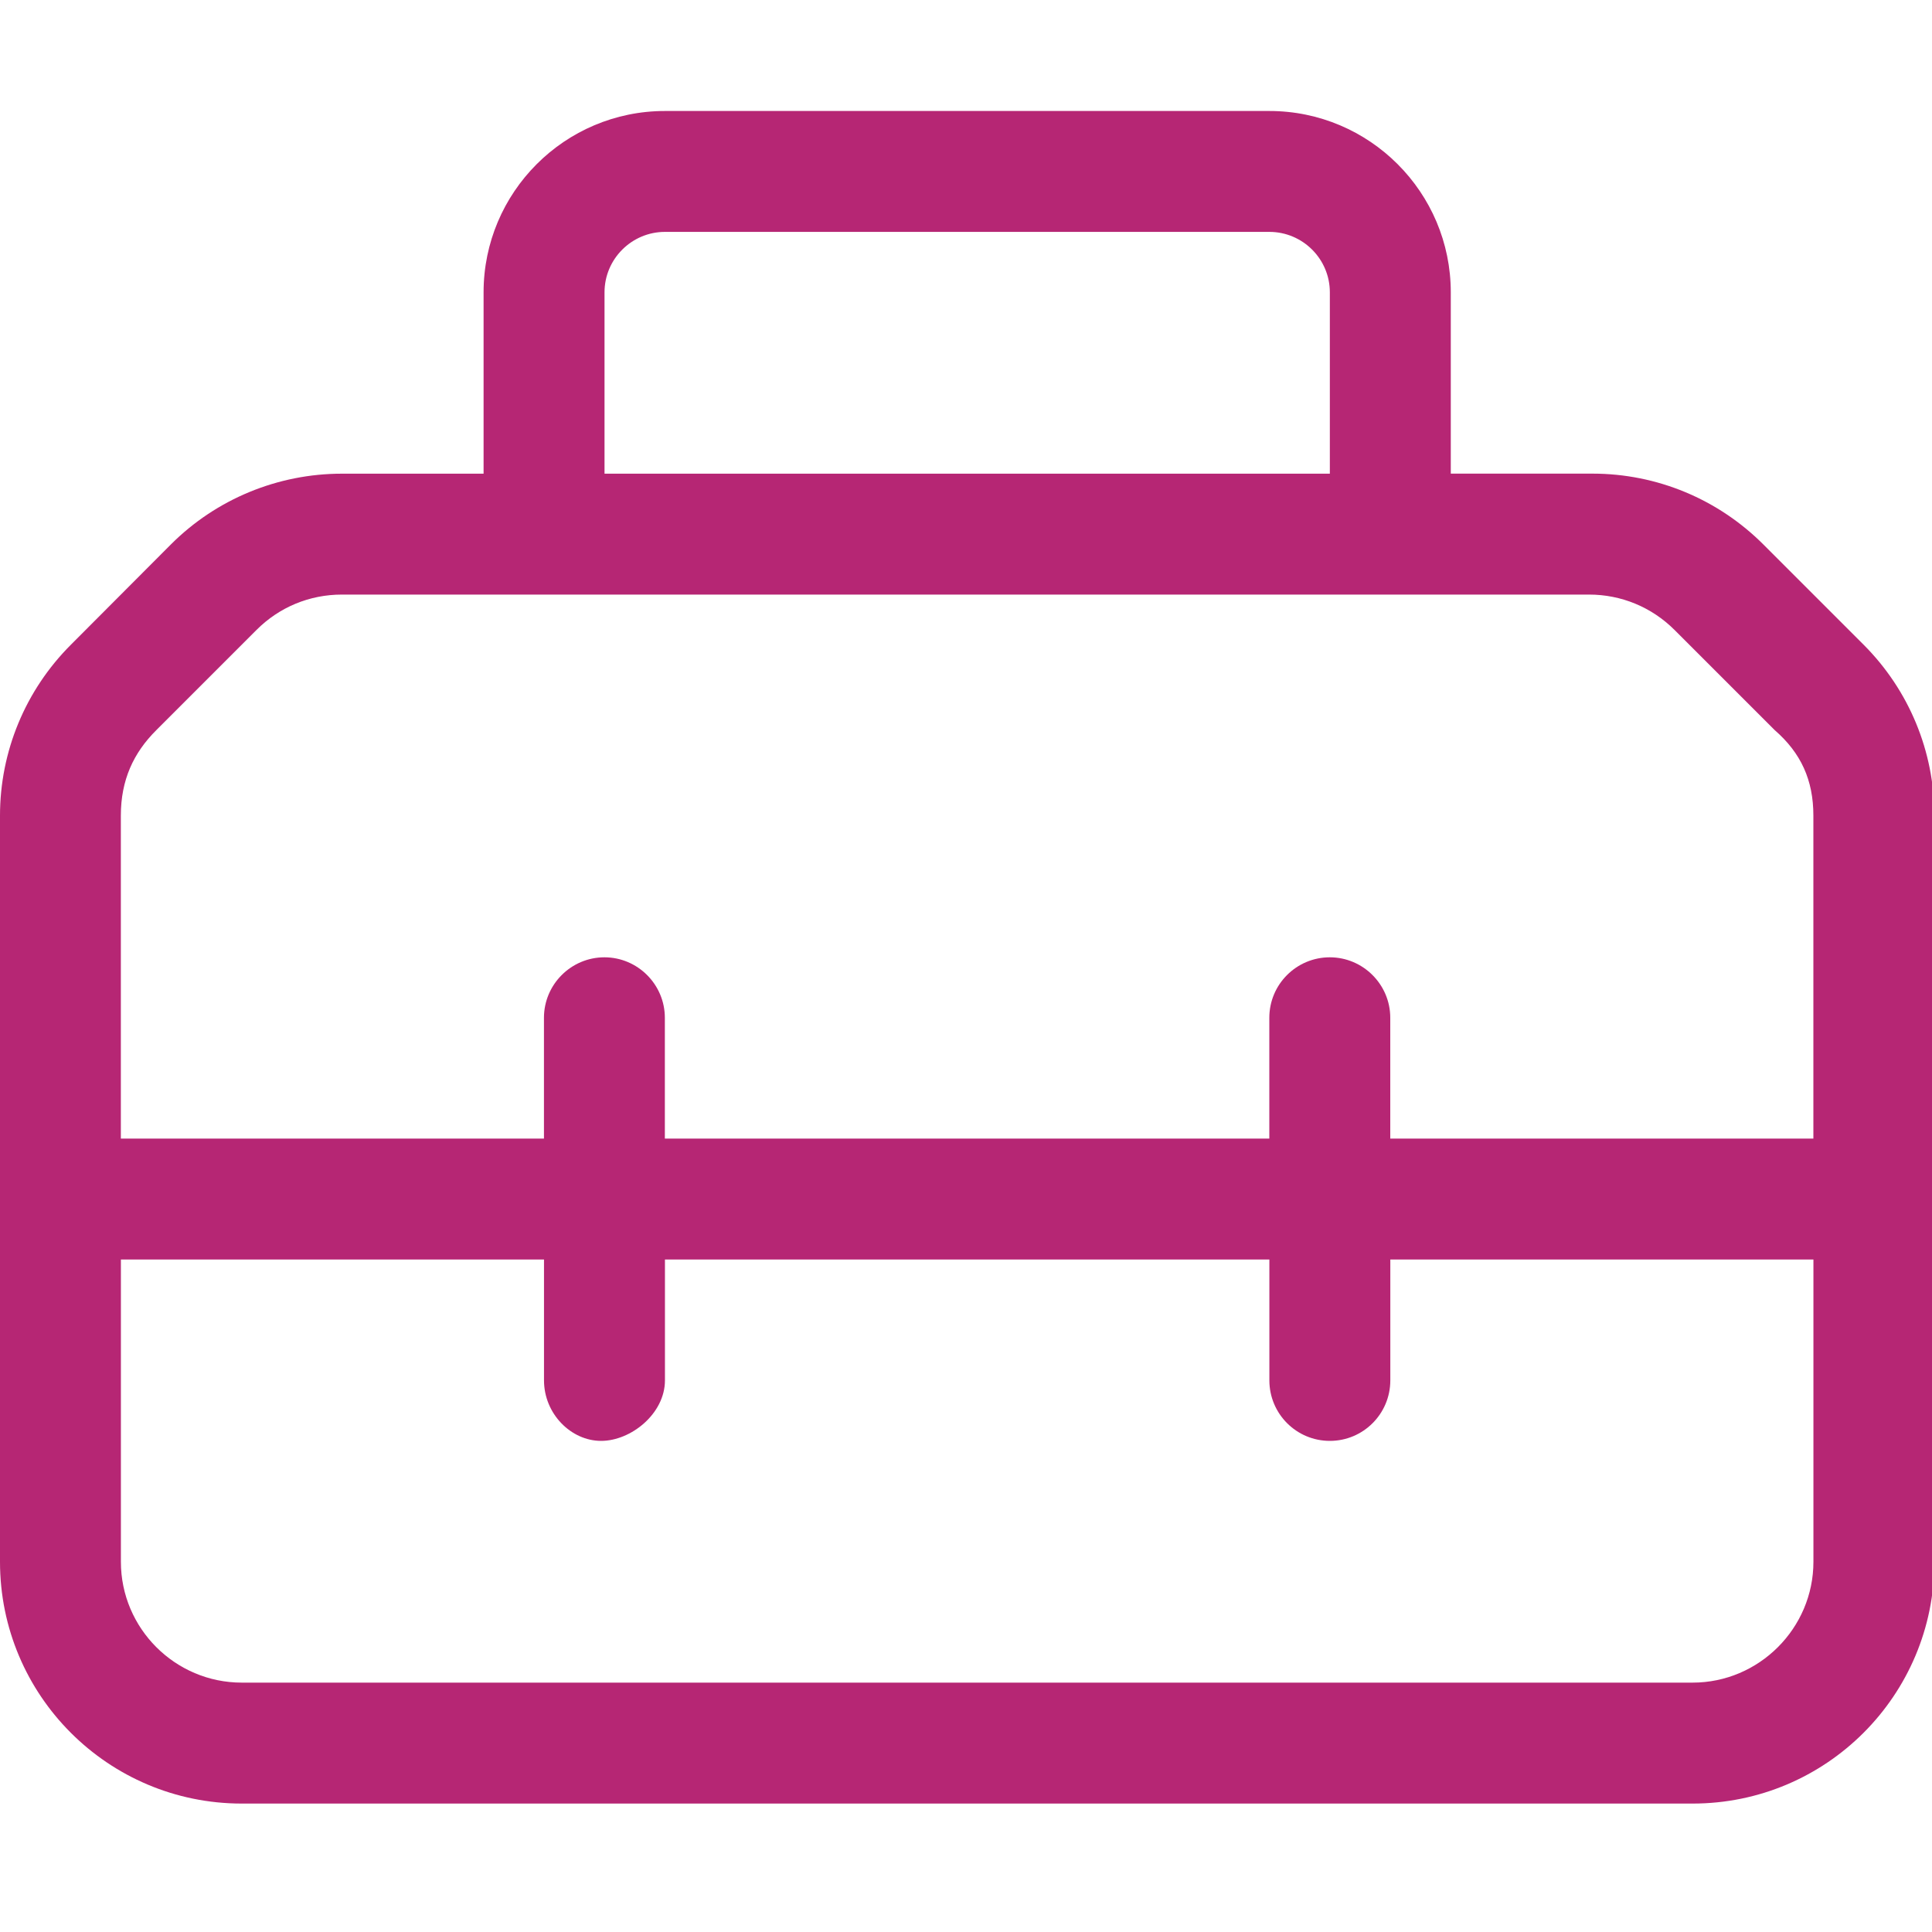 <?xml version="1.0" encoding="utf-8"?>
<!-- Generator: Adobe Illustrator 15.0.0, SVG Export Plug-In . SVG Version: 6.00 Build 0)  -->
<!DOCTYPE svg PUBLIC "-//W3C//DTD SVG 1.1//EN" "http://www.w3.org/Graphics/SVG/1.1/DTD/svg11.dtd">
<svg version="1.1" id="Layer_1" xmlns="http://www.w3.org/2000/svg" xmlns:xlink="http://www.w3.org/1999/xlink" x="0px" y="0px"
	 width="40px" height="40px" viewBox="0 0 40 40" enable-background="new 0 0 40 40" xml:space="preserve">
<path fill="#B62674" d="M40.049,16.886v15.449c0,2.766-2.24,5.006-5.006,5.006H5.006C2.241,37.341,0,35.101,0,32.335V16.886
	c0-1.33,0.527-2.597,1.466-3.536L3.54,11.27c0.938-0.938,2.212-1.463,3.539-1.463h2.933V6.052c0-2.07,1.681-3.754,3.754-3.754
	h12.515c2.073,0,3.756,1.684,3.756,3.754v3.754h2.933c1.33,0,2.597,0.524,3.542,1.47l2.074,2.074
	C39.524,14.29,40.049,15.556,40.049,16.886 M2.502,16.886v6.687h8.76v-2.501c0-0.69,0.563-1.252,1.252-1.252
	c0.688,0,1.251,0.563,1.251,1.252v2.501h12.515v-2.501c0-0.693,0.563-1.252,1.252-1.252s1.252,0.563,1.252,1.252v2.501h8.76v-6.687
	c0-0.736-0.258-1.298-0.801-1.77l-2.073-2.073c-0.474-0.473-1.103-0.733-1.771-0.733H7.079c-0.668,0-1.296,0.258-1.77,0.734
	l-2.074,2.074C2.763,15.588,2.502,16.15,2.502,16.886 M37.545,32.335v-6.258h-8.76v2.502c0,0.692-0.56,1.253-1.252,1.253
	s-1.252-0.561-1.252-1.253v-2.502H13.767v2.502c0,0.688-0.701,1.253-1.322,1.253c-0.622,0-1.182-0.561-1.182-1.253v-2.502h-8.76
	v6.258c0,1.379,1.123,2.502,2.503,2.502h30.037C36.419,34.837,37.545,33.711,37.545,32.335 M12.515,9.807h15.018V6.052
	c0-0.691-0.563-1.251-1.252-1.251H13.767c-0.688,0-1.251,0.561-1.251,1.251V9.807z"/>
</svg>
